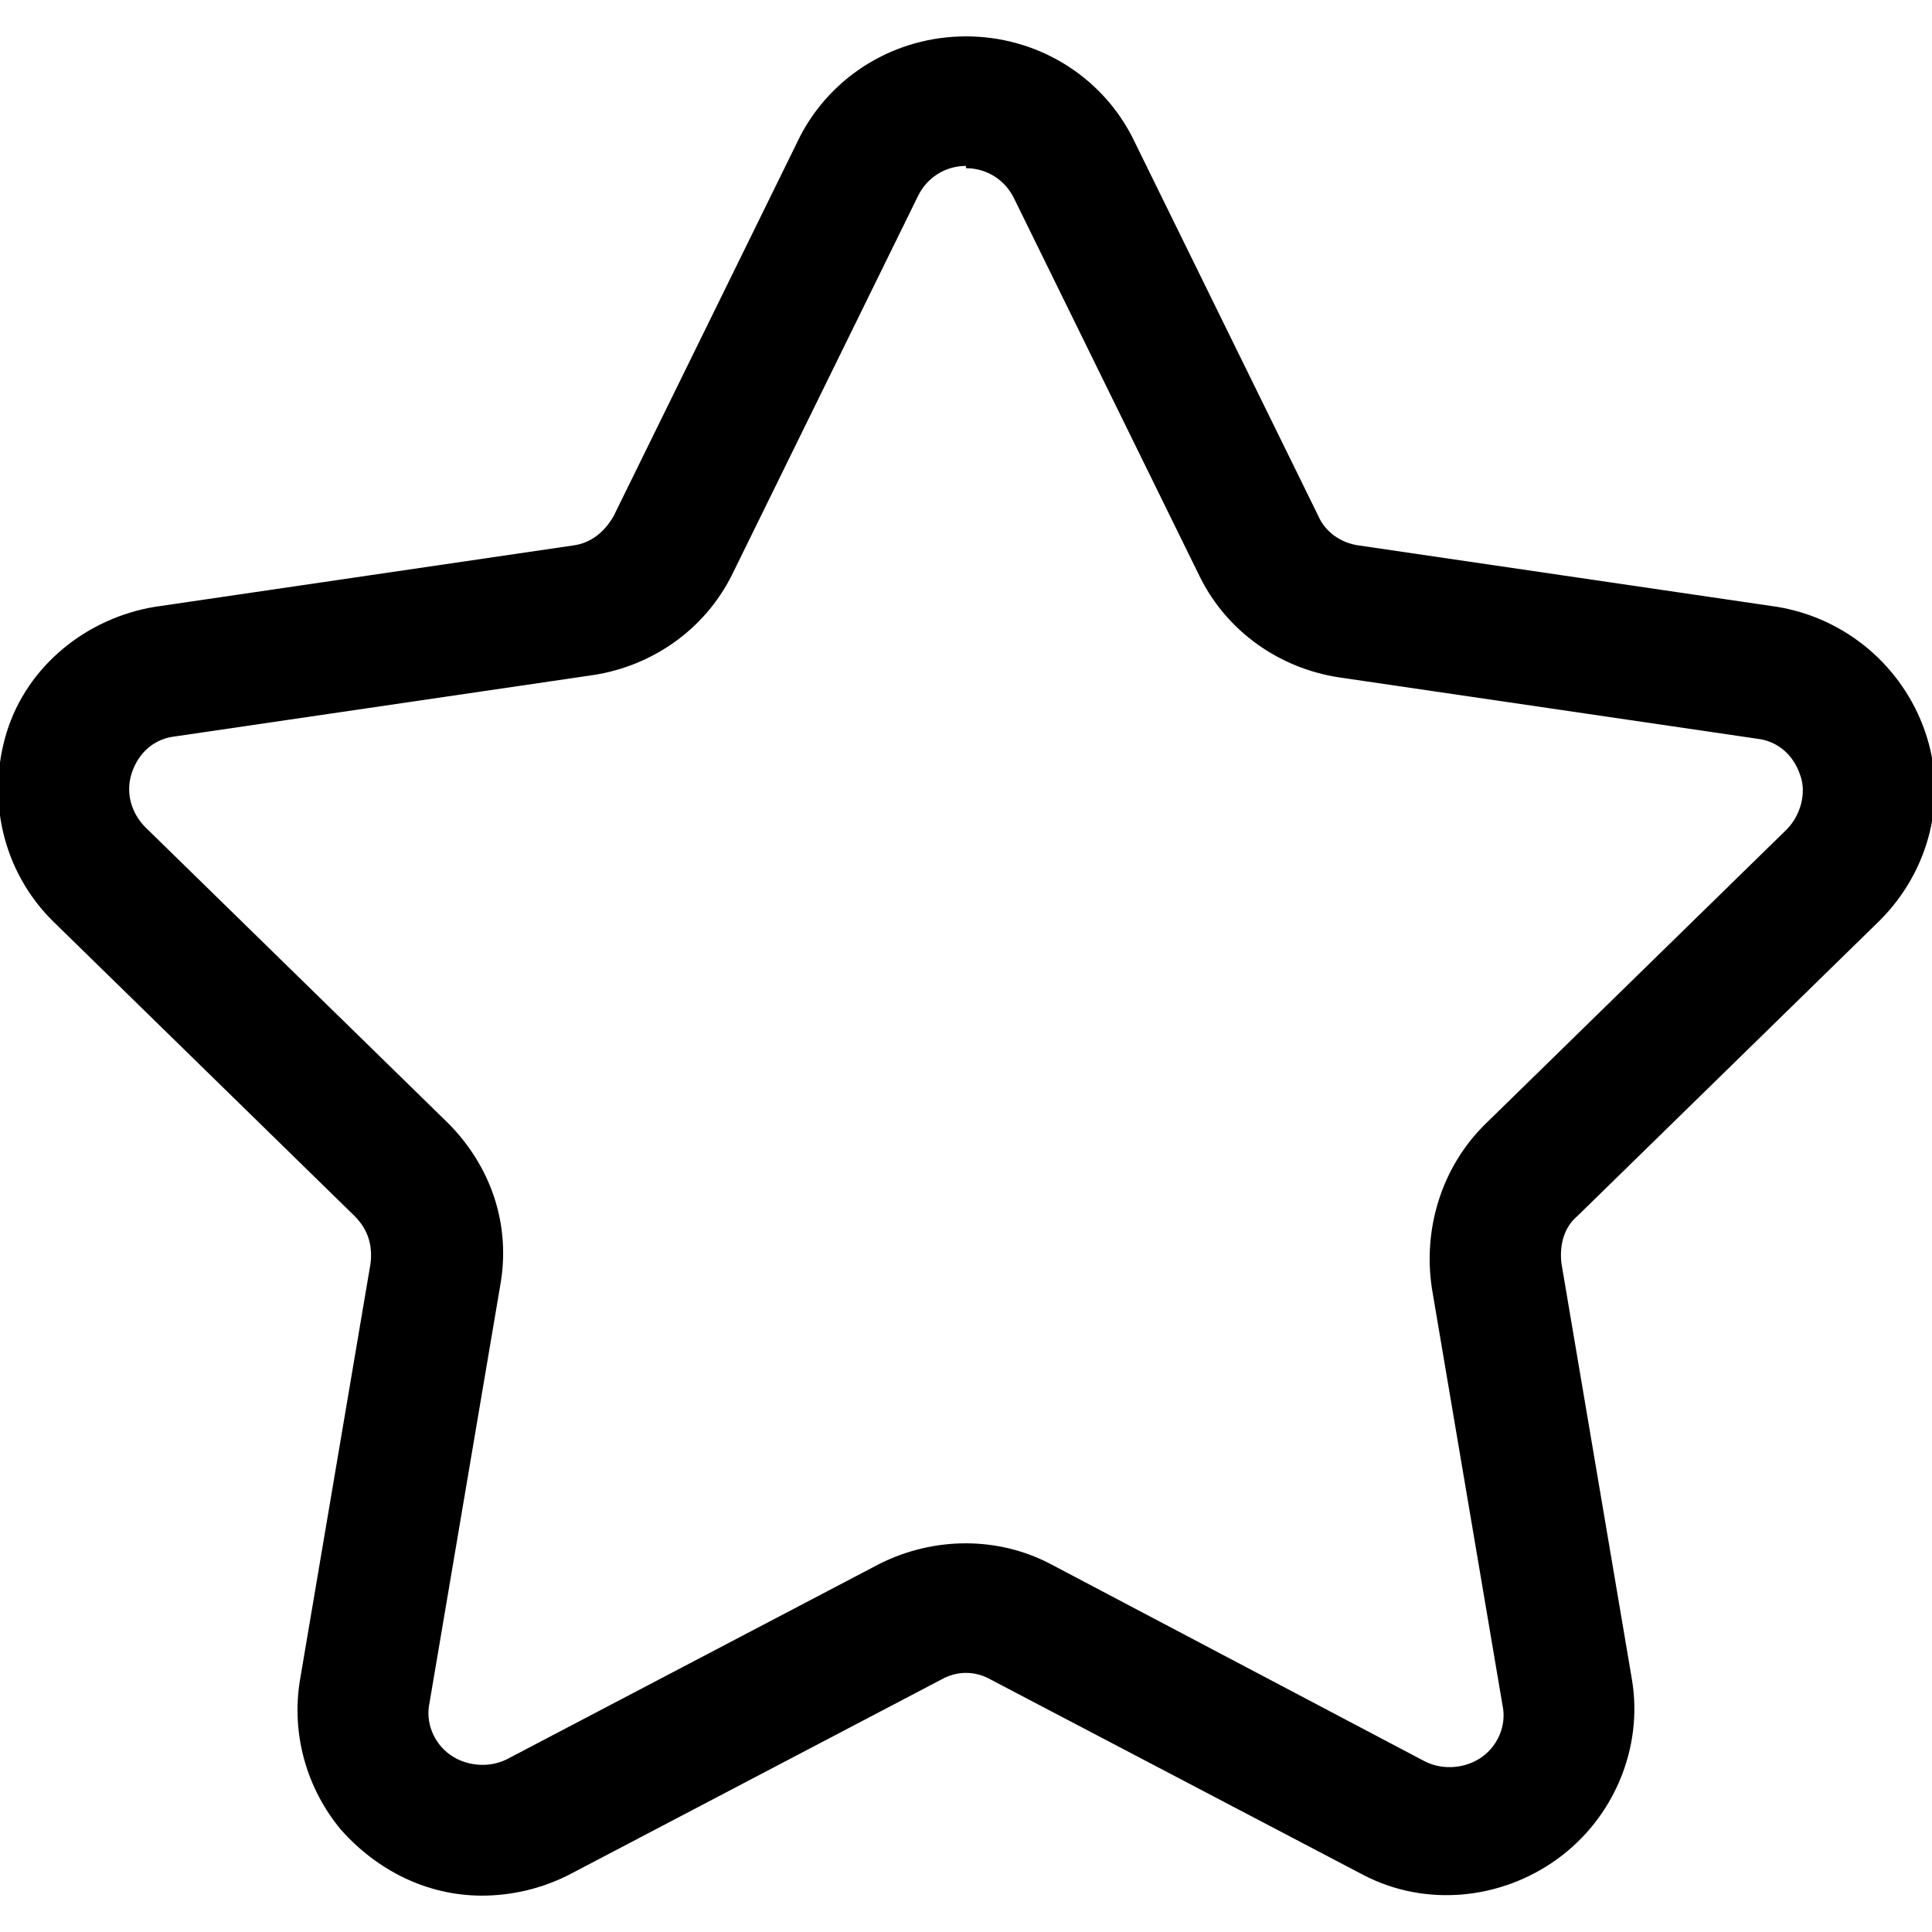 <?xml version="1.0" encoding="UTF-8"?>
<svg xmlns="http://www.w3.org/2000/svg" version="1.1" viewBox="0 0 85 85">
  <!-- Generator: Adobe Illustrator 28.6.0, SVG Export Plug-In . SVG Version: 1.2.0 Build 709)  -->
  <g>
    <g id="Calque_1">
      <path d="M21.2,83.4c-2.4,0-4.6-1.1-6.2-2.9-1.5-1.8-2.2-4.2-1.8-6.6l3.1-18.3c.1-.8-.1-1.5-.7-2.1l-13.3-13c-2.2-2.2-2.9-5.4-2-8.3.9-2.9,3.5-5,6.5-5.5l18.4-2.7c.8-.1,1.4-.6,1.8-1.3l8.2-16.7c1.4-2.7,4.2-4.4,7.3-4.4s5.9,1.7,7.3,4.4l8.2,16.7c.3.7,1,1.2,1.8,1.3l18.4,2.7c3,.5,5.5,2.6,6.5,5.5s.2,6.1-2,8.3l-13.3,13h0c-.6.5-.8,1.3-.7,2.1l3.1,18.3c.5,3-.8,6.1-3.3,7.9-2.5,1.8-5.8,2.1-8.5.7l-16.4-8.6c-.7-.4-1.5-.4-2.2,0l-16.4,8.6c-1.2.6-2.5.9-3.8.9h0ZM42.5,7.3c-.9,0-1.7.5-2.1,1.3l-8.2,16.7c-1.2,2.4-3.5,4-6.1,4.4l-18.4,2.7h0c-.9.1-1.6.7-1.9,1.6-.3.9,0,1.8.6,2.4l13.3,13c1.9,1.9,2.8,4.5,2.3,7.2l-3.1,18.3c-.2.9.2,1.8.9,2.3s1.7.6,2.5.2l16.4-8.6c2.4-1.2,5.2-1.2,7.5,0l16.5,8.7h0c.8.4,1.8.3,2.5-.2.7-.5,1.1-1.4.9-2.3l-3.1-18.3c-.4-2.6.4-5.3,2.3-7.2l13.3-13h0c.6-.6.9-1.6.6-2.4-.3-.9-1-1.5-1.9-1.6l-18.4-2.7h0c-2.6-.4-4.9-2-6.1-4.4l-8.2-16.7c-.4-.8-1.2-1.3-2.1-1.3h0Z"/>
    </g>
  </g>
</svg>